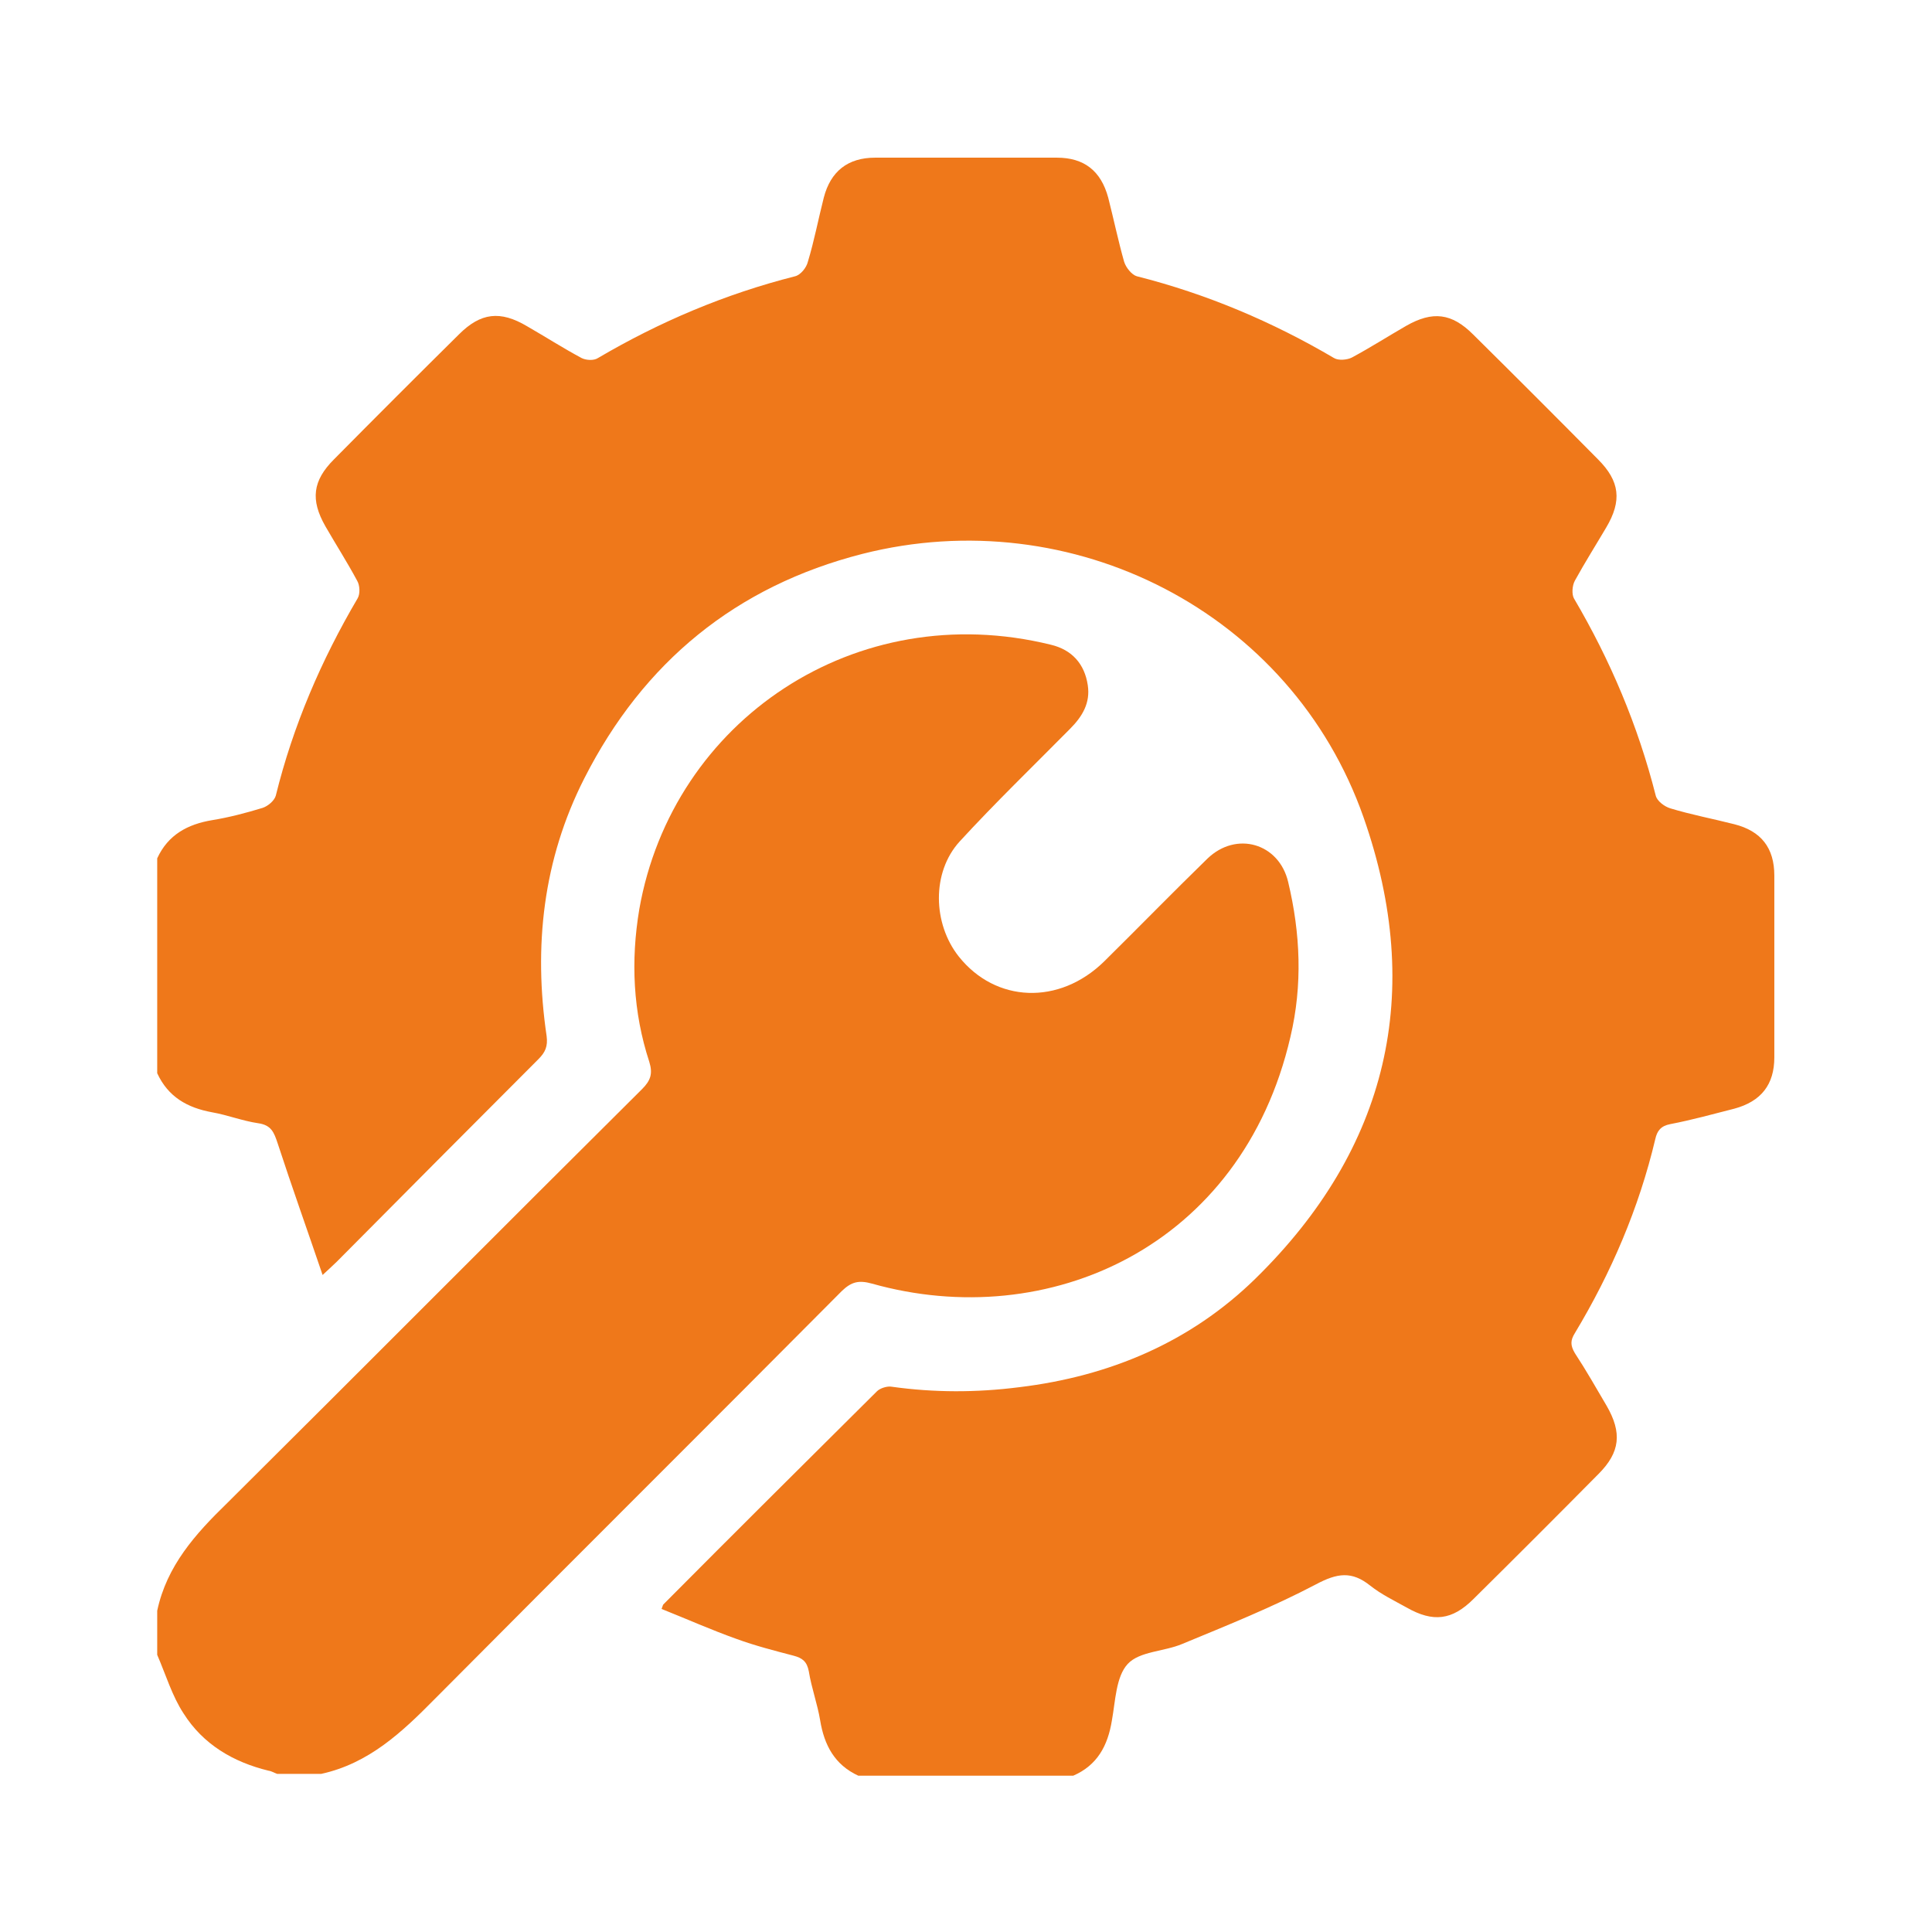 <?xml version="1.0" encoding="utf-8"?>
<!-- Generator: Adobe Illustrator 28.0.0, SVG Export Plug-In . SVG Version: 6.00 Build 0)  -->
<svg version="1.1" id="Ebene_1" xmlns="http://www.w3.org/2000/svg" xmlns:xlink="http://www.w3.org/1999/xlink" x="0px" y="0px"
	 width="425.2px" height="425.2px" viewBox="0 0 425.2 425.2" style="enable-background:new 0 0 425.2 425.2;" xml:space="preserve"
	>
<style type="text/css">
	.st0{fill:#EF781A;}
</style>
<g>
	<path class="st0" d="M34.6,236.2c0-15.8,0-31.5,0-47.3c2.4-5.2,6.7-7.5,12.1-8.4c3.7-0.6,7.5-1.6,11.1-2.7c1.2-0.4,2.6-1.6,2.9-2.7
		c3.8-15.4,10-29.8,18-43.4c0.6-1,0.5-2.9-0.1-3.9c-2.2-4.1-4.7-8-7-12c-3.3-5.8-2.8-10,1.9-14.7c9.1-9.2,18.3-18.4,27.5-27.5
		c4.8-4.8,9.1-5.3,15-1.8c4,2.3,7.9,4.8,12,7c1,0.5,2.7,0.6,3.6,0c13.6-8,28-14.1,43.4-18c1.2-0.3,2.5-1.9,2.8-3.2
		c1.4-4.6,2.3-9.4,3.5-14.1c1.5-5.8,5.3-8.8,11.3-8.8c13.3,0,26.6,0,40,0c6,0,9.7,2.9,11.3,8.8c1.2,4.7,2.2,9.5,3.5,14.1
		c0.4,1.3,1.7,2.9,2.8,3.2c15.4,3.9,29.8,10,43.4,18c1,0.6,2.9,0.4,3.9-0.1c4.1-2.2,8-4.7,12-7c5.8-3.3,10-2.8,14.7,1.9
		c9.2,9.1,18.4,18.3,27.5,27.5c4.8,4.8,5.3,9.1,1.8,15c-2.3,3.9-4.7,7.7-6.9,11.7c-0.6,1.1-0.7,3-0.2,3.9c8,13.6,14.1,28,18,43.4
		c0.3,1.2,1.9,2.4,3.2,2.8c4.6,1.4,9.4,2.3,14.1,3.5c5.9,1.5,8.8,5.2,8.8,11.3c0,13.3,0,26.6,0,40c0,6-2.9,9.7-8.8,11.3
		c-4.7,1.2-9.4,2.5-14.1,3.4c-2.1,0.4-2.9,1.5-3.3,3.3c-3.6,15.2-9.7,29.4-17.7,42.7c-1,1.6-1,2.7,0,4.4c2.5,3.8,4.7,7.7,7,11.6
		c3.4,5.9,3,10.2-1.8,15c-9.1,9.2-18.3,18.4-27.5,27.5c-4.7,4.7-8.9,5.2-14.7,1.9c-2.7-1.5-5.6-2.9-8-4.8c-4.1-3.3-7.3-2.8-12-0.3
		c-9.5,5-19.5,9-29.4,13.1c-4,1.7-9.4,1.6-12,4.4c-2.6,2.8-2.7,8.1-3.5,12.5c-0.9,5.5-3.2,9.8-8.5,12.1c-15.8,0-31.5,0-47.3,0
		c-5.2-2.4-7.5-6.7-8.4-12.2c-0.6-3.6-1.9-7.1-2.5-10.8c-0.4-2.1-1.4-2.9-3.3-3.4c-4.2-1.1-8.5-2.2-12.6-3.7c-5.6-2-11-4.4-16.5-6.6
		c0.3-0.8,0.3-0.9,0.4-1c15.6-15.7,31.3-31.3,47-46.9c0.7-0.7,2.3-1.2,3.3-1c9.3,1.3,18.6,1.3,28,0.1c19.9-2.4,37.7-9.9,52-23.9
		c29.2-28.6,37.3-63,23.8-101.5c-15.9-45.3-64.2-69.7-110.3-58c-27.8,7.1-48.2,23.8-61.2,49.4c-9.1,17.9-11.2,37-8.3,56.7
		c0.3,2.3-0.3,3.6-1.8,5.1c-14.8,14.8-29.6,29.7-44.4,44.6c-0.7,0.7-1.5,1.4-3.1,2.9c-3.4-10-6.8-19.5-9.9-29
		c-0.8-2.4-1.4-4-4.3-4.4c-3.4-0.5-6.7-1.8-10.1-2.4C41.2,243.8,37,241.4,34.6,236.2z"/>
	<path class="st0" d="M34.6,364.2c0-3.2,0-6.5,0-9.7c2.1-9.9,8.4-16.9,15.4-23.7c30.5-30.3,60.8-60.8,91.3-91.1
		c1.9-1.9,2.4-3.4,1.6-6c-3.6-11-4.1-22.3-2.2-33.6c7.3-41.5,47.6-68.8,90.6-58.2c4.6,1.1,7.4,4.2,8.1,8.9c0.6,3.9-1.2,6.9-3.9,9.6
		c-8.1,8.2-16.5,16.3-24.3,24.8c-6.2,6.8-5.9,18.1-0.2,25.3c8.1,10.2,22.1,10.8,32,1.1c7.6-7.5,15-15.1,22.7-22.6
		c6.4-6.2,15.8-3.4,17.8,5.1c2.7,11.3,3.2,22.7,0.5,34.1c-10.7,46.3-53.4,65.2-92.1,54.3c-2.9-0.8-4.5-0.4-6.6,1.6
		c-29.8,30-59.8,59.8-89.6,89.8c-7.2,7.3-14.5,14.2-25,16.5c-3.2,0-6.5,0-9.7,0c-0.6-0.2-1.2-0.6-1.9-0.7
		c-7.8-1.9-14.4-5.8-18.7-12.6C37.9,373.3,36.5,368.6,34.6,364.2z"/>
</g>
</svg>
